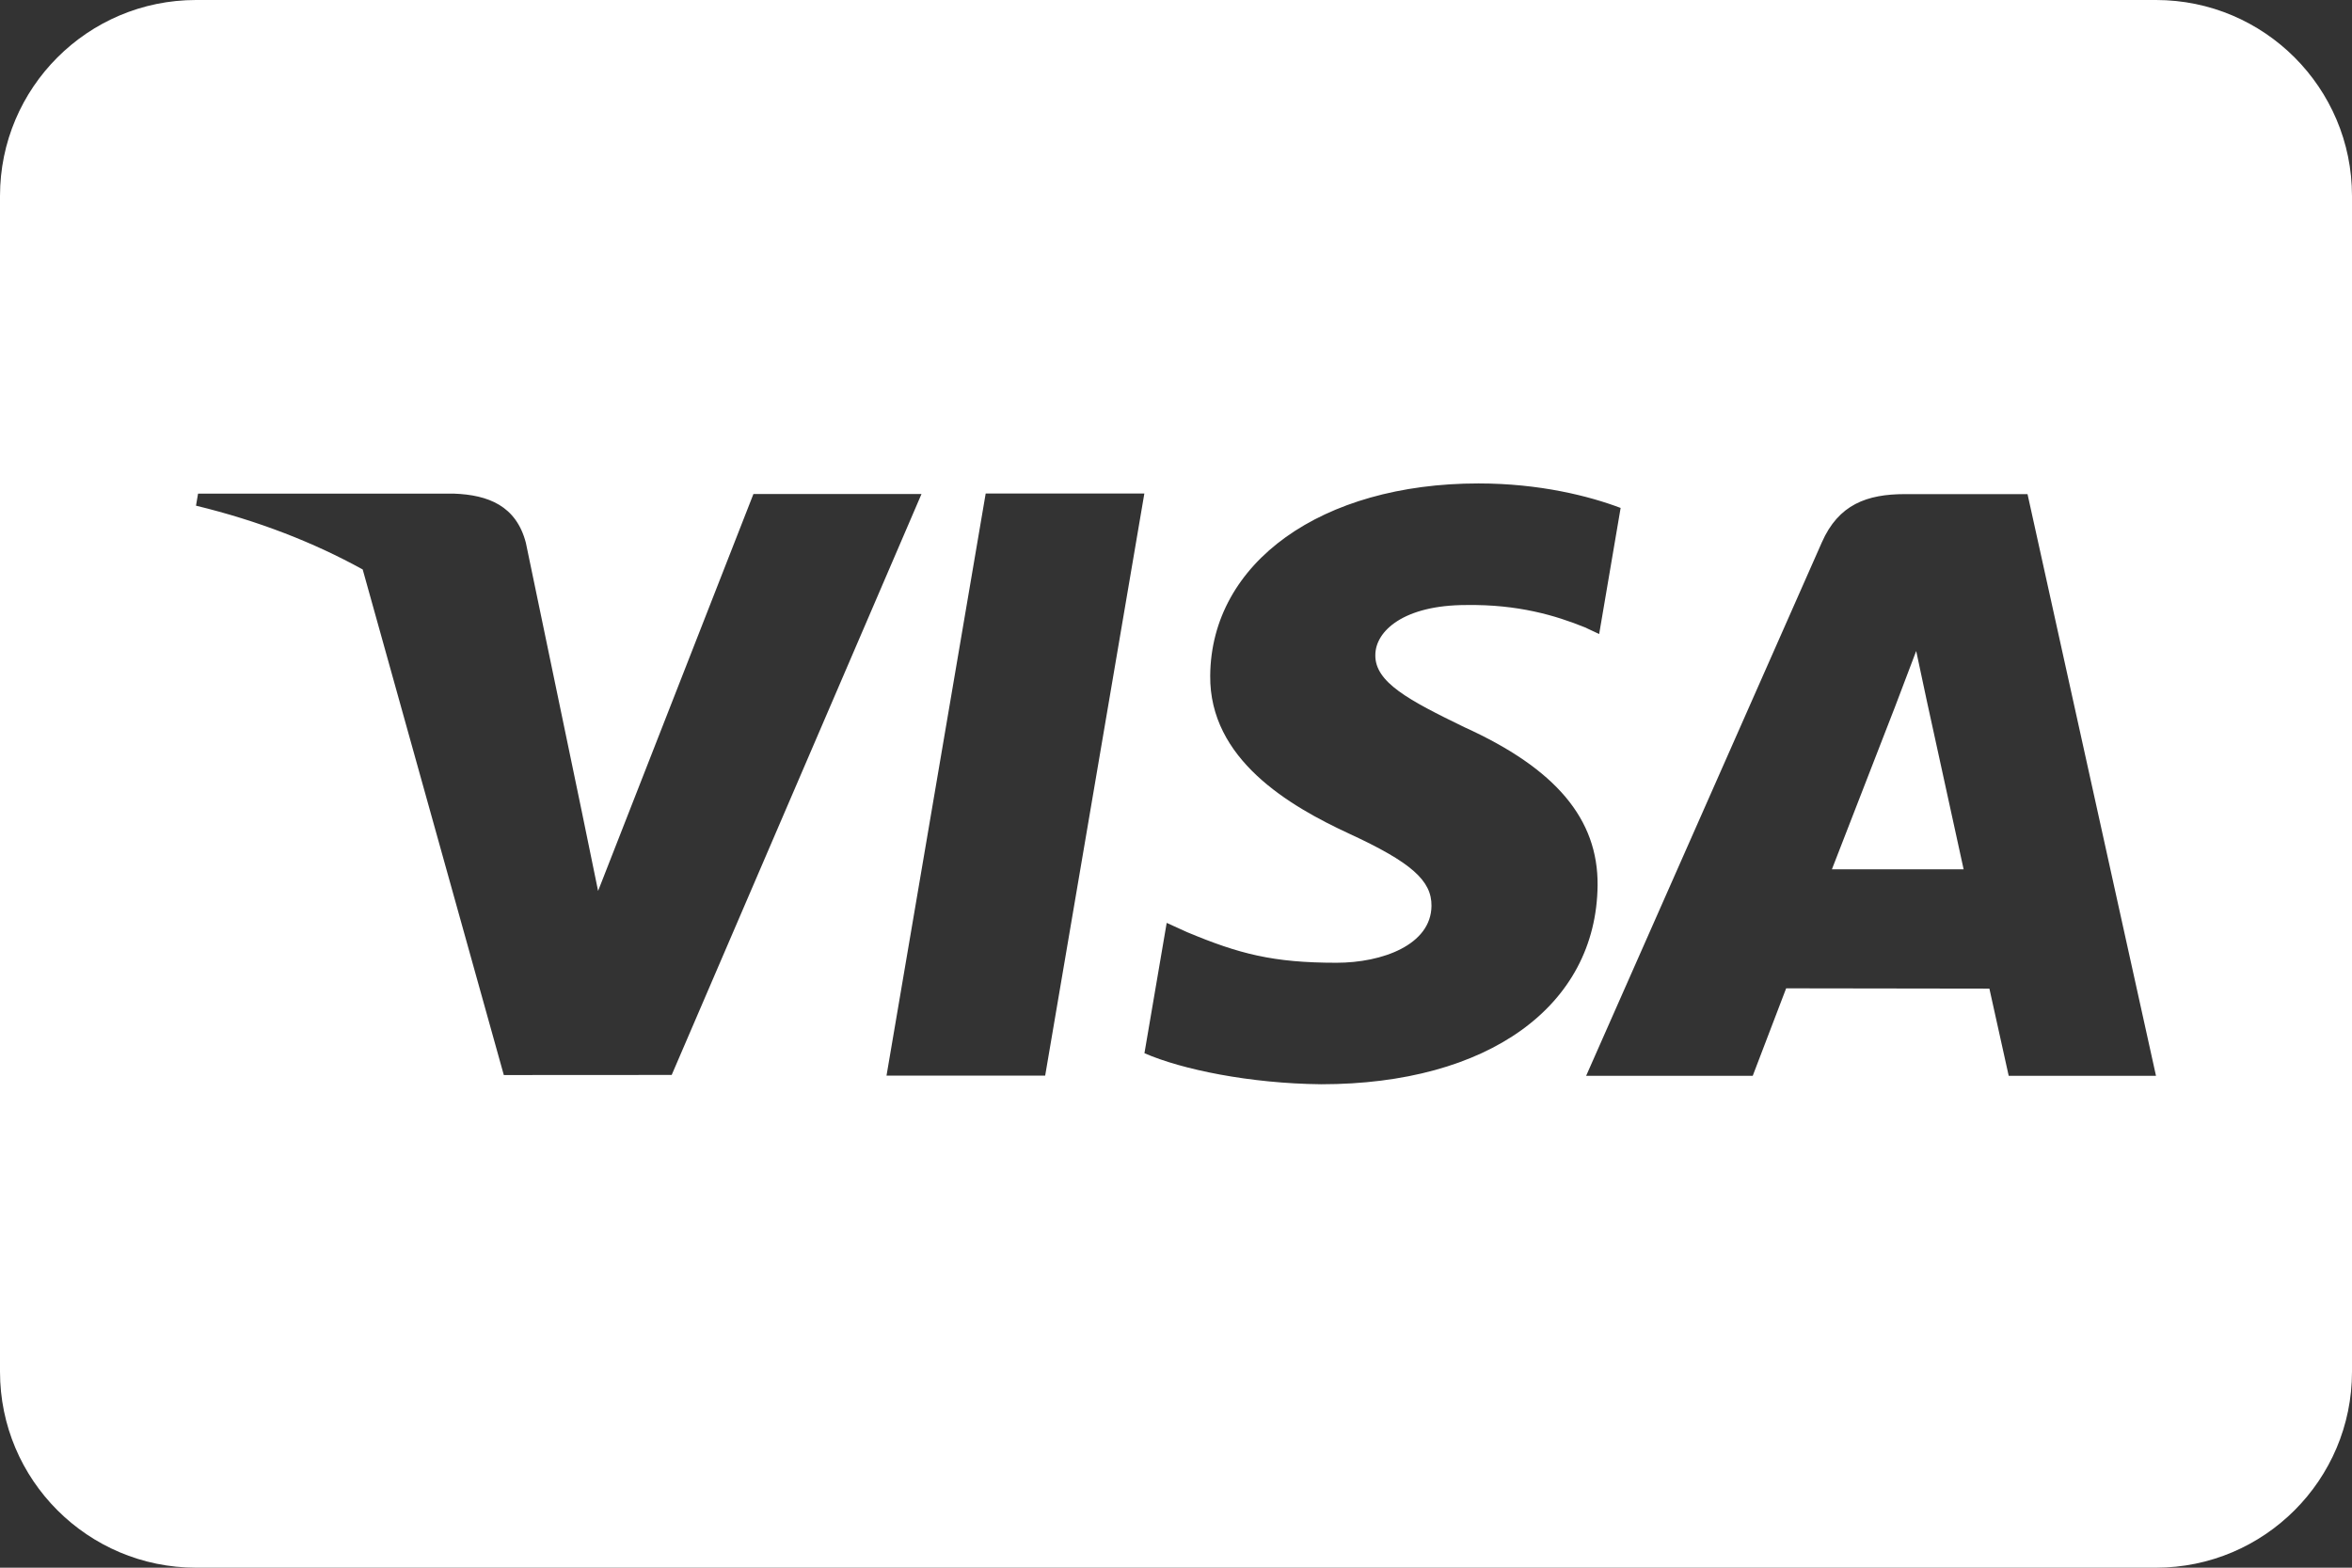 <svg width="48" height="32" viewBox="0 0 48 32" fill="none" xmlns="http://www.w3.org/2000/svg">
<rect x="0" y="0" width="48" height="32" fill="#333333" stroke="none"/>
<path d="M39.324 14.312L40.074 17.744H37.386L38.676 14.422L39.106 13.288L39.324 14.312ZM48 4V28C48 30.208 46.208 32 44 32H4C1.792 32 0 30.208 0 28V4C0 1.792 1.792 0 4 0H44C46.208 0 48 1.792 48 4ZM13.708 21.942L18.806 10.084H15.376L12.206 18.186L11.868 16.54L10.732 11.08C10.536 10.326 9.966 10.102 9.264 10.076H4.042L4 10.322C5.27 10.63 6.406 11.074 7.402 11.624L10.282 21.944L13.708 21.942ZM23.354 10.074H20.116L18.092 21.956H21.33L23.354 10.074ZM32.604 18.072C32.616 16.72 31.754 15.692 29.886 14.844C28.754 14.294 28.06 13.928 28.068 13.372C28.068 12.878 28.654 12.35 29.922 12.35C30.982 12.334 31.748 12.564 32.346 12.806L32.636 12.942L33.074 10.368C32.432 10.126 31.426 9.868 30.172 9.868C26.972 9.868 24.718 11.48 24.698 13.79C24.68 15.498 26.308 16.45 27.536 17.018C28.796 17.6 29.22 17.972 29.214 18.492C29.206 19.288 28.208 19.652 27.276 19.652C25.98 19.652 25.292 19.472 24.228 19.028L23.81 18.838L23.356 21.498C24.112 21.83 25.512 22.118 26.964 22.132C30.368 22.132 32.578 20.538 32.604 18.072ZM44 21.96L41.378 10.086H38.876C38.1 10.086 37.52 10.298 37.18 11.072L32.37 21.96H35.77L36.452 20.174L40.6 20.18L40.994 21.96H44Z" fill="white"/>
</svg>
